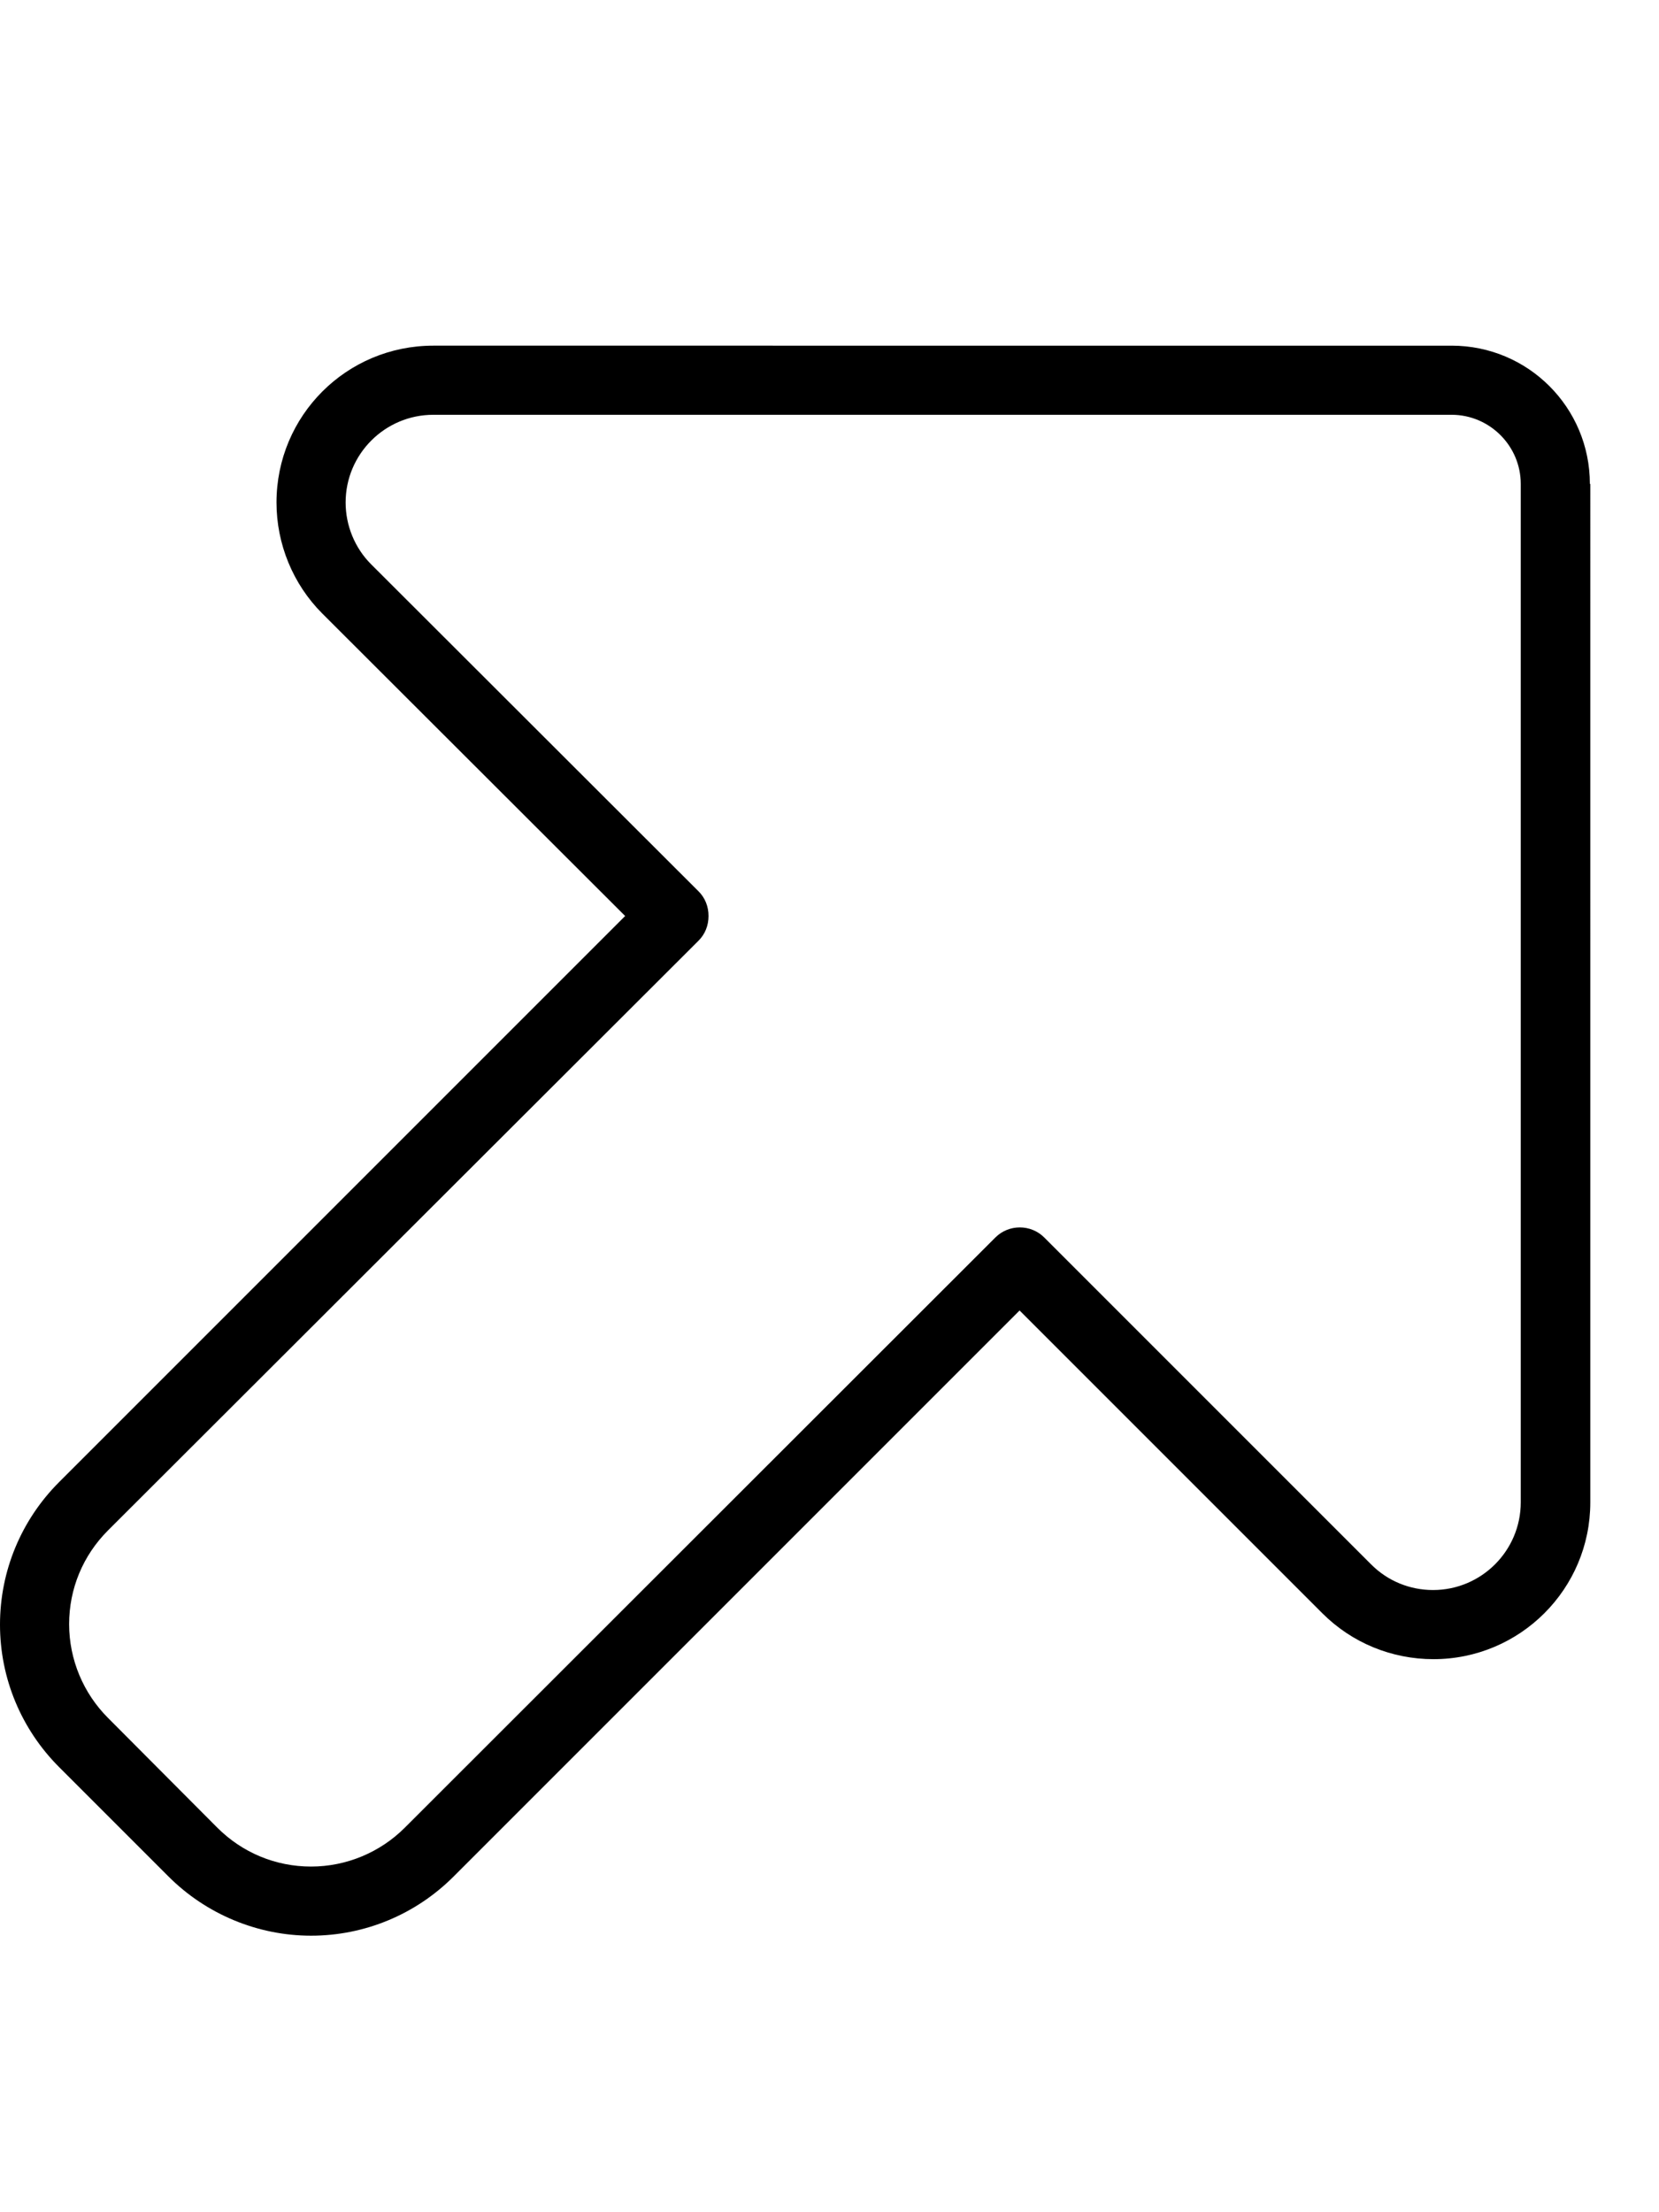 <svg xmlns="http://www.w3.org/2000/svg" viewBox="0 0 384 512"><!--! Font Awesome Pro 6.5.1 by @fontawesome - https://fontawesome.com License - https://fontawesome.com/license (Commercial License) Copyright 2023 Fonticons, Inc. --><path d="M336 96c8.8 0 16 7.2 16 16V347.7c0 11.2-9.1 20.3-20.3 20.3c-5.4 0-10.5-2.1-14.3-5.9l-75.7-75.7c-3.1-3.1-8.2-3.1-11.3 0L93.7 423c-5.7 5.7-13.5 9-21.7 9s-15.9-3.2-21.7-9L25 397.6c-5.7-5.7-9-13.5-9-21.7s3.2-15.9 9-21.7L161.7 217.7c1.5-1.5 2.3-3.5 2.3-5.7s-.8-4.2-2.3-5.7L85.9 130.6c-3.8-3.8-5.9-9-5.9-14.3C80 105.1 89.1 96 100.3 96H336zm32 16c0-17.7-14.3-32-32-32H100.3C80.2 80 64 96.2 64 116.3c0 9.6 3.8 18.9 10.6 25.7L144.7 212 13.7 343C4.9 351.8 0 363.6 0 376s4.9 24.2 13.7 33L39 434.3c8.7 8.7 20.6 13.7 33 13.7s24.2-4.9 33-13.7l131-131 70.1 70.1c6.8 6.8 16 10.6 25.7 10.6c20 0 36.3-16.2 36.3-36.3V112z"/></svg>